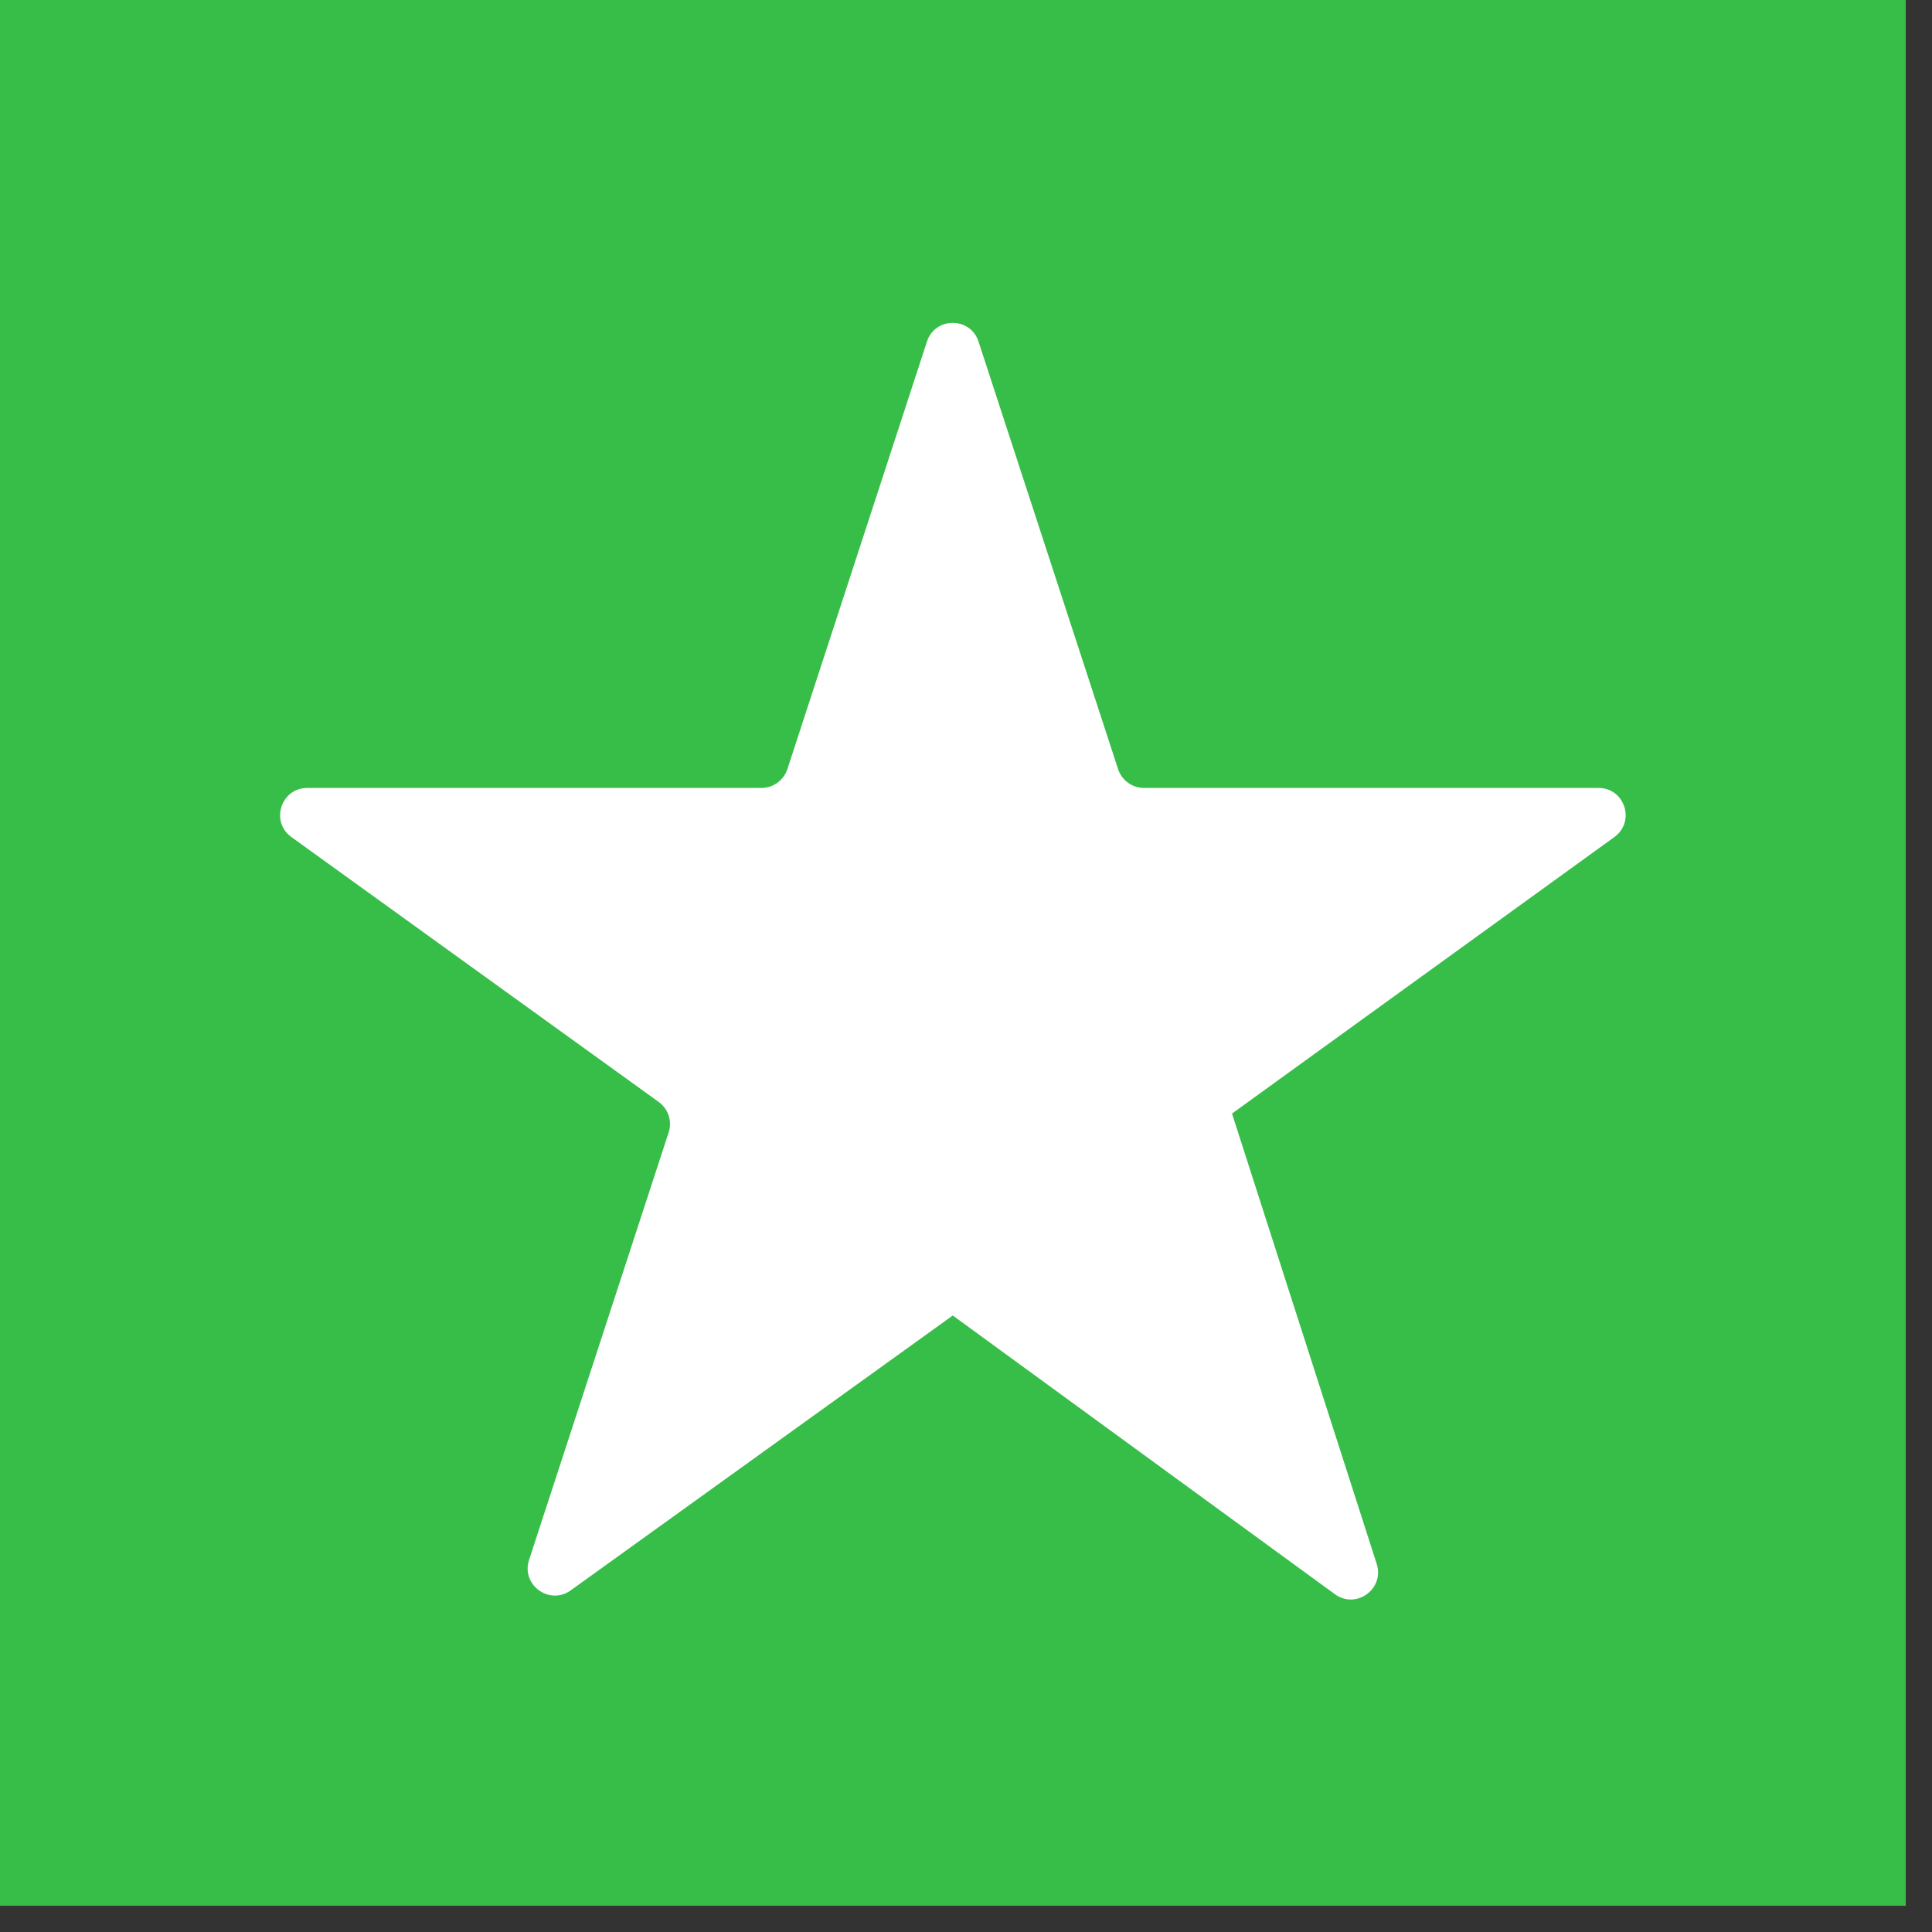 <svg width="19" height="19" viewBox="0 0 19 19" fill="none" xmlns="http://www.w3.org/2000/svg">
<rect x="0" y="0" width="19" height="19" fill="#333333" stroke="none"/>
<rect width="18.742" height="18.742" fill="#37BE49"/>
<path d="M9.37 12.937L12.116 10.951L13.539 15.38C13.618 15.626 13.336 15.83 13.128 15.678L9.37 12.937ZM15.876 8.232C16.086 8.08 15.979 7.749 15.72 7.749H11.25C11.135 7.749 11.032 7.674 10.996 7.565L9.623 3.359C9.543 3.114 9.196 3.114 9.116 3.359L7.743 7.565C7.707 7.674 7.604 7.749 7.489 7.749H3.022C2.763 7.749 2.656 8.081 2.866 8.232L6.478 10.837C6.572 10.905 6.612 11.026 6.576 11.136L5.203 15.341C5.123 15.586 5.403 15.791 5.613 15.64L9.37 12.937L15.876 8.232Z" fill="white"/>
</svg>
